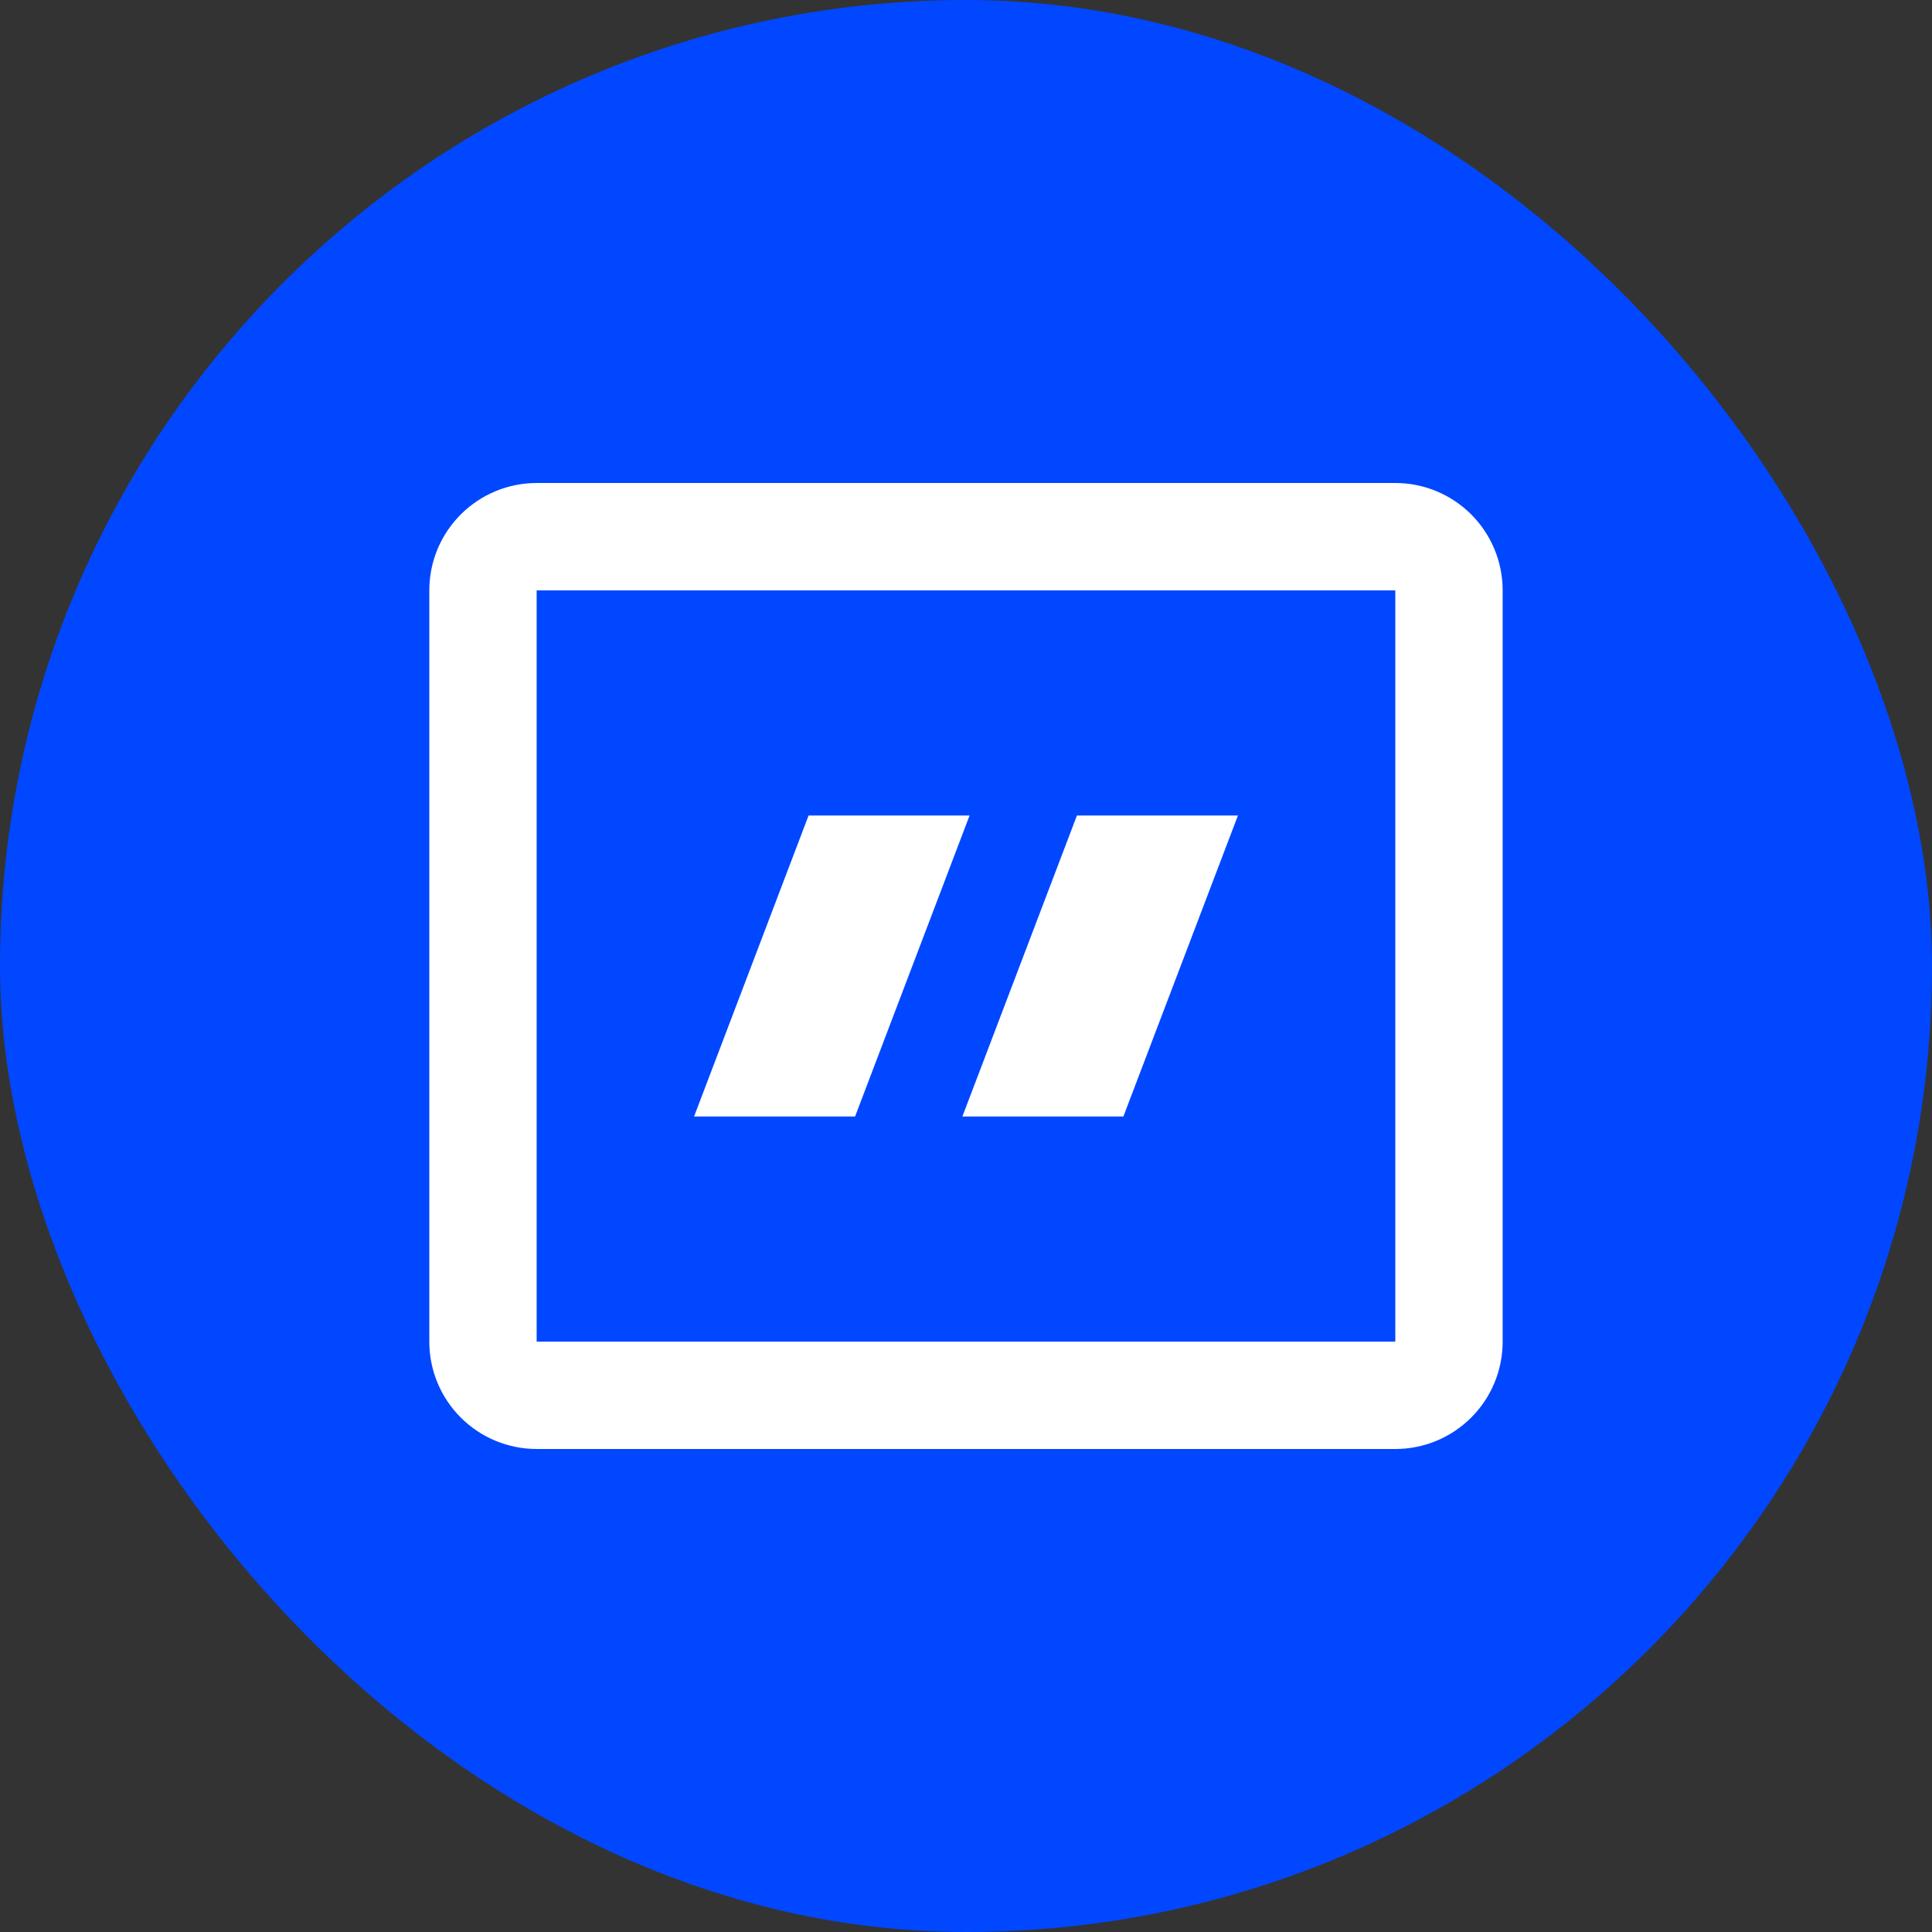 <svg width="48" height="48" viewBox="0 0 48 48" fill="none" xmlns="http://www.w3.org/2000/svg">
<rect x="0" y="0" width="48" height="48" fill="#333333" stroke="none"/>
<rect width="48" height="48" rx="24" fill="#0047FF"/>
<path fill-rule="evenodd" clip-rule="evenodd" d="M34.666 14.667H13.333V33.333H34.666V14.667ZM13.333 12C12.626 12 11.948 12.281 11.448 12.781C10.947 13.281 10.666 13.959 10.666 14.667V33.333C10.666 34.041 10.947 34.719 11.448 35.219C11.948 35.719 12.626 36 13.333 36H34.666C35.374 36 36.052 35.719 36.552 35.219C37.052 34.719 37.333 34.041 37.333 33.333V14.667C37.333 13.959 37.052 13.281 36.552 12.781C36.052 12.281 35.374 12 34.666 12H13.333Z" fill="white"/>
<path d="M20.089 20.261H24.089L21.244 27.739H17.244L20.089 20.261ZM26.756 20.261H30.756L27.91 27.739H23.91L26.756 20.261Z" fill="white"/>
</svg>
